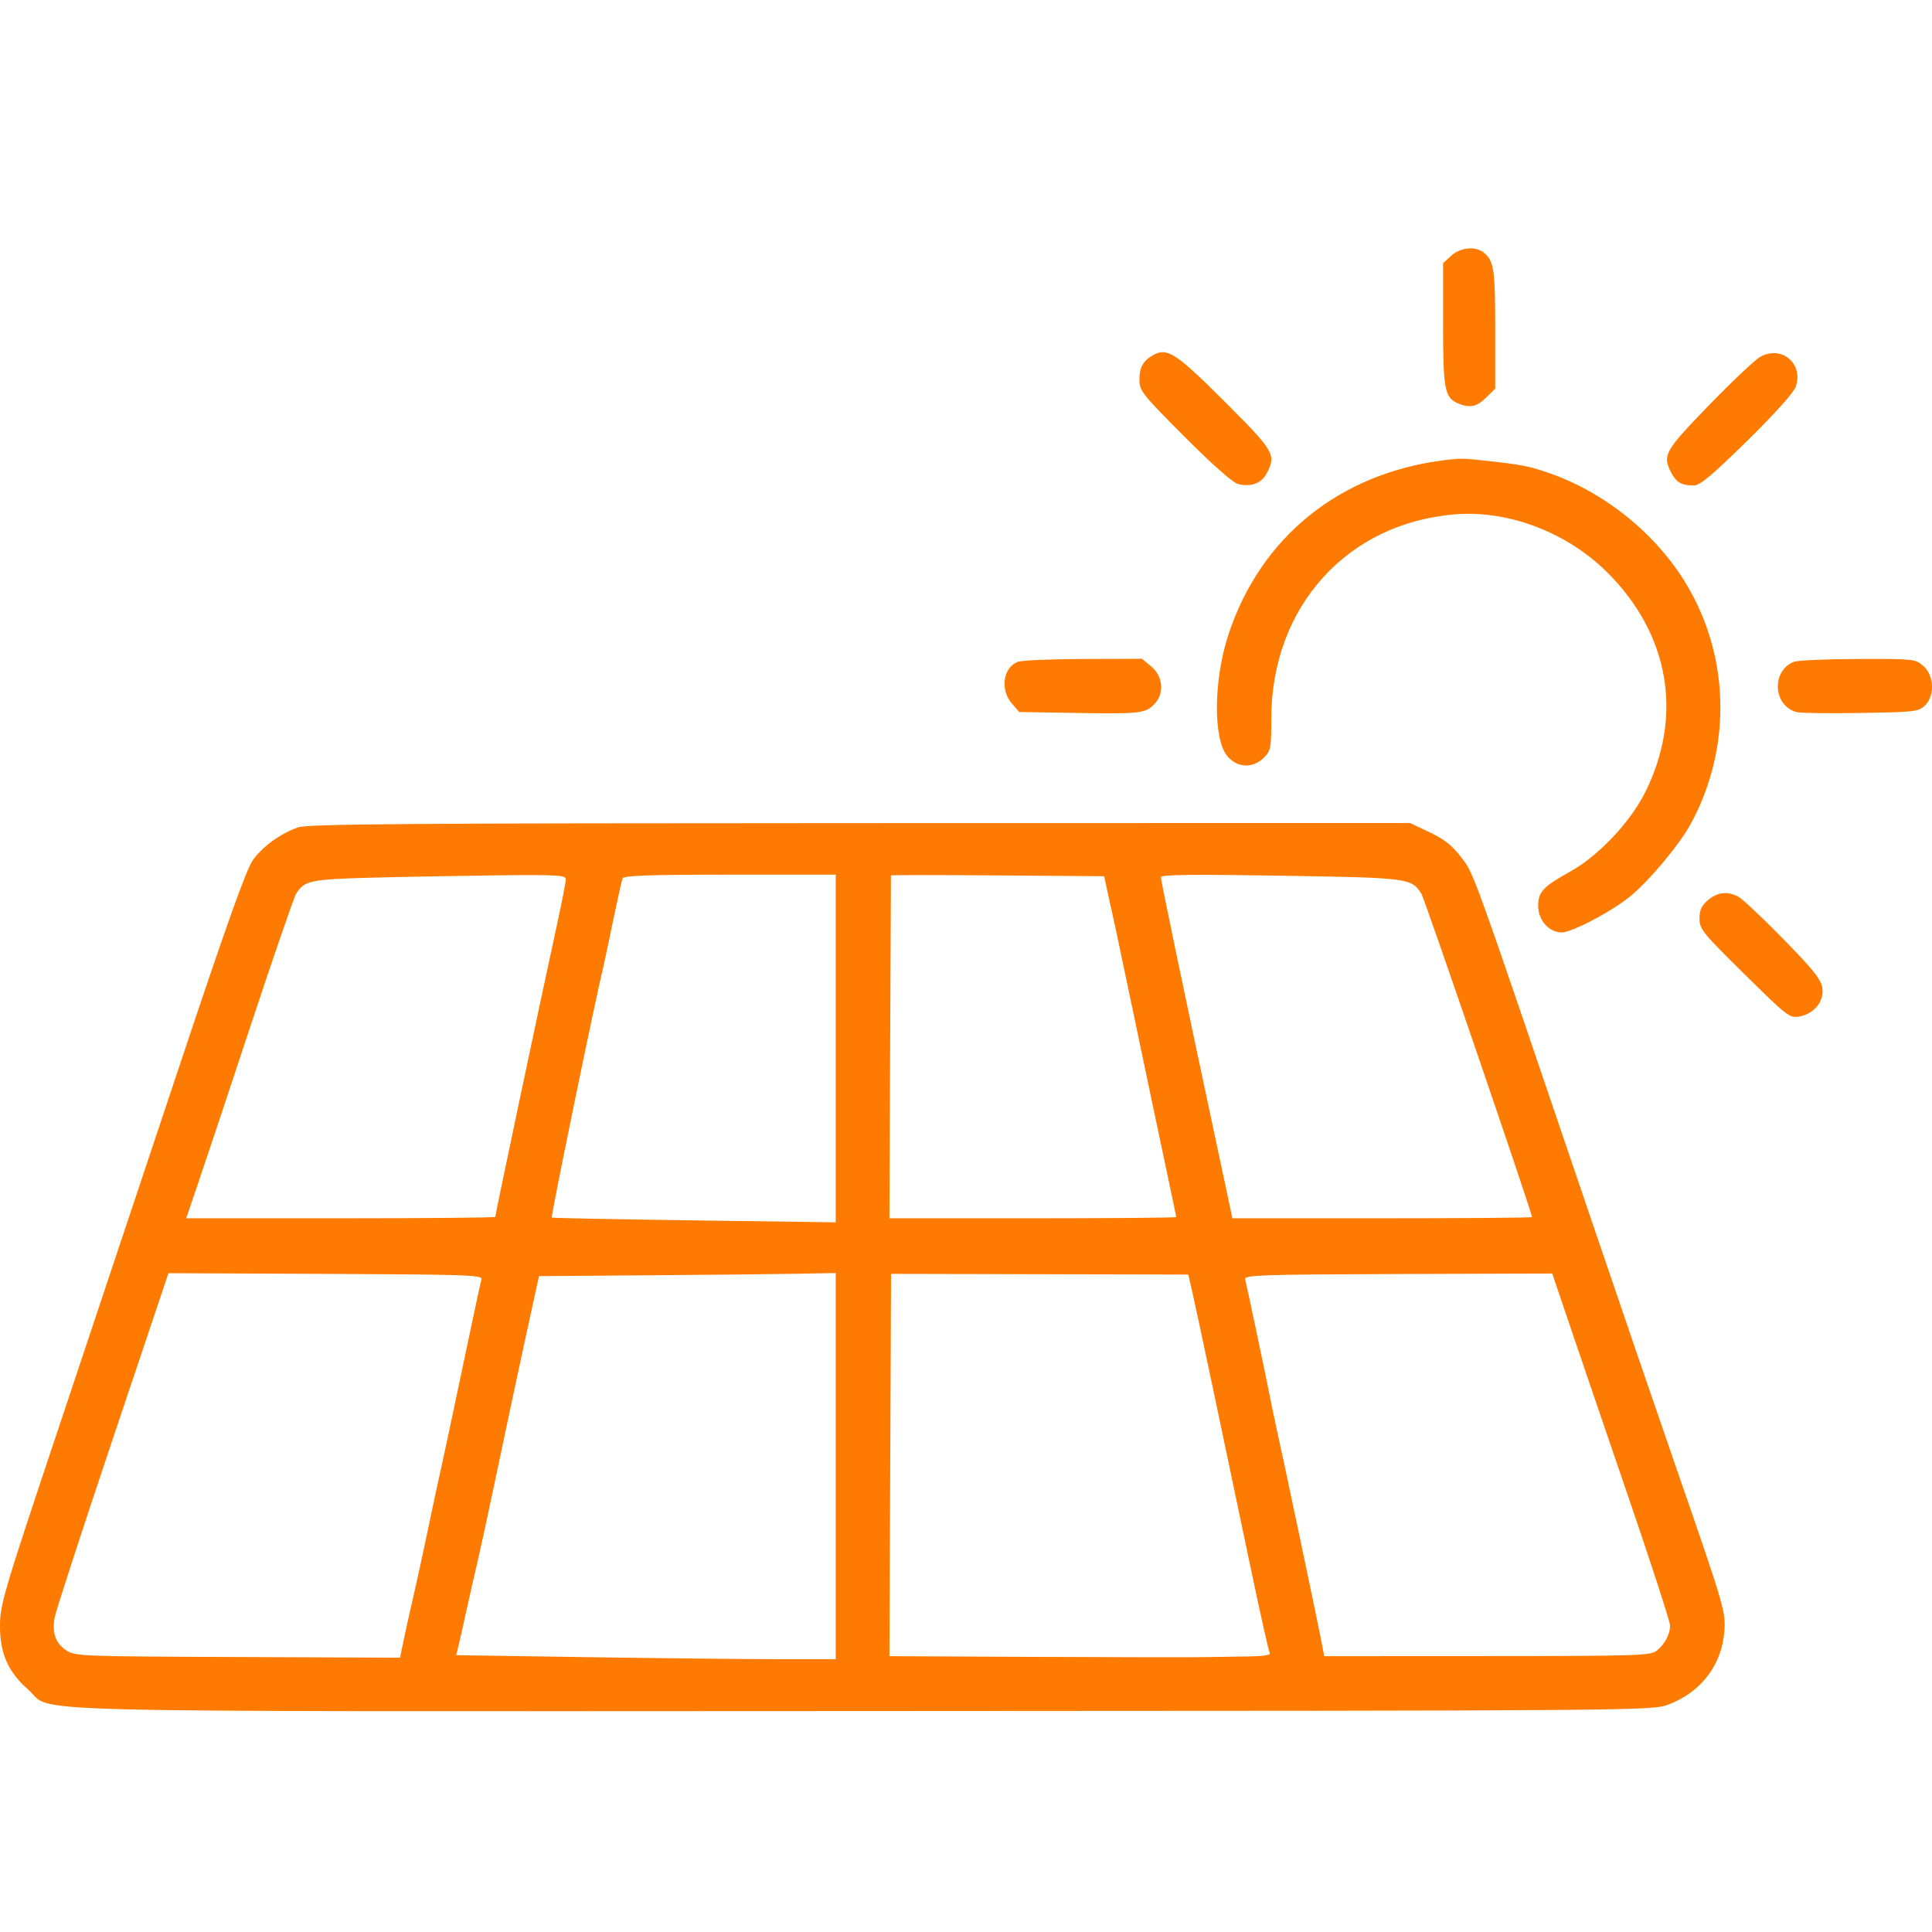 <svg width="70" height="70" viewBox="0 0 70 70" fill="none" xmlns="http://www.w3.org/2000/svg">
<path fill-rule="evenodd" clip-rule="evenodd" d="M52.579 9.266L52.285 9.536V11.74C52.285 14.084 52.341 14.394 52.802 14.603C53.235 14.798 53.502 14.747 53.849 14.403L54.174 14.081V11.917C54.174 9.73 54.128 9.433 53.739 9.137C53.442 8.911 52.9 8.971 52.579 9.266ZM41.783 12.865C41.417 13.07 41.283 13.311 41.283 13.759C41.283 14.159 41.38 14.282 42.922 15.827C43.957 16.864 44.674 17.496 44.867 17.541C45.334 17.651 45.706 17.51 45.893 17.153C46.247 16.473 46.18 16.358 44.367 14.546C42.612 12.792 42.287 12.581 41.783 12.865ZM63.774 12.931C63.583 13.039 62.745 13.831 61.912 14.69C60.302 16.352 60.223 16.495 60.56 17.141C60.738 17.482 60.932 17.589 61.371 17.589C61.593 17.589 62.035 17.22 63.305 15.971C64.326 14.967 64.995 14.22 65.067 14.003C65.347 13.164 64.542 12.497 63.774 12.931ZM52.34 16.672C48.54 17.142 45.666 19.463 44.506 22.998C43.967 24.64 43.95 26.786 44.472 27.401C44.831 27.824 45.393 27.847 45.788 27.455C46.043 27.203 46.061 27.108 46.061 26.04C46.061 21.982 48.819 18.932 52.758 18.633C54.672 18.488 56.776 19.294 58.222 20.727C60.479 22.963 60.995 25.916 59.615 28.693C59.07 29.787 57.919 31.009 56.897 31.575C55.914 32.121 55.73 32.316 55.73 32.817C55.73 33.342 56.123 33.785 56.586 33.783C56.957 33.781 58.37 33.039 59.046 32.492C59.75 31.922 60.865 30.587 61.276 29.821C62.734 27.109 62.679 23.84 61.132 21.22C60.026 19.348 58.115 17.805 56.041 17.11C55.372 16.886 55.104 16.834 53.952 16.706C52.993 16.6 52.932 16.599 52.34 16.672ZM36.872 23.98C36.342 24.192 36.23 24.991 36.661 25.488L36.929 25.797L39.014 25.832C41.317 25.87 41.508 25.847 41.835 25.5C42.193 25.119 42.139 24.505 41.719 24.154L41.377 23.869L39.246 23.876C38.074 23.88 37.006 23.927 36.872 23.98ZM64.994 23.979C64.167 24.309 64.245 25.589 65.104 25.803C65.244 25.838 66.292 25.851 67.432 25.832C69.407 25.799 69.517 25.786 69.754 25.55C70.113 25.194 70.073 24.457 69.676 24.117C69.398 23.878 69.309 23.869 67.309 23.876C66.167 23.88 65.125 23.926 64.994 23.979ZM10.799 29.977C10.158 30.204 9.533 30.655 9.169 31.153C8.928 31.482 8.217 33.474 6.485 38.67C5.19 42.557 3.201 48.515 2.067 51.908C0.138 57.676 0.003 58.131 4.86426e-05 58.904C-0.004 59.903 0.296 60.583 1.021 61.216C2.006 62.075 -0.716 62.005 31.275 61.994C59.347 61.984 59.858 61.98 60.428 61.768C61.611 61.329 62.373 60.347 62.474 59.131C62.534 58.406 62.481 58.224 60.73 53.175C60.047 51.206 58.698 47.264 57.731 44.416C53.271 31.279 53.415 31.681 52.947 31.067C52.618 30.634 52.333 30.409 51.798 30.155L51.086 29.819L31.154 29.823C14.678 29.827 11.148 29.854 10.799 29.977ZM13.444 31.8C11.249 31.859 11.028 31.906 10.729 32.381C10.654 32.499 9.917 34.636 9.092 37.129C8.267 39.622 7.401 42.22 7.168 42.901L6.746 44.141H12.345C15.425 44.141 17.945 44.118 17.945 44.09C17.945 43.998 19.491 36.673 20.22 33.316C20.374 32.604 20.501 31.946 20.501 31.854C20.501 31.709 20.177 31.691 18.028 31.715C16.668 31.731 14.605 31.769 13.444 31.8ZM22.554 31.829C22.526 31.905 22.374 32.587 22.217 33.344C22.06 34.101 21.913 34.795 21.891 34.886C21.564 36.237 19.952 44.074 19.992 44.114C20.011 44.133 22.333 44.179 25.153 44.217L30.28 44.287V37.989V31.691H26.443C23.474 31.691 22.594 31.723 22.554 31.829ZM32.28 31.718C32.279 31.733 32.267 34.535 32.252 37.944L32.225 44.141H37.421C40.278 44.141 42.616 44.121 42.616 44.096C42.616 44.071 42.438 43.216 42.22 42.195C42.002 41.175 41.524 38.902 41.157 37.145C40.79 35.388 40.467 33.851 40.439 33.73C40.412 33.608 40.303 33.113 40.197 32.628L40.004 31.747L36.142 31.718C34.018 31.702 32.28 31.702 32.28 31.718ZM42.06 31.785C42.06 31.908 42.923 36.036 44.083 41.469L44.653 44.141H50.081C53.065 44.141 55.508 44.121 55.508 44.097C55.508 43.942 51.618 32.57 51.502 32.386C51.142 31.815 51.055 31.803 46.403 31.728C43.158 31.675 42.06 31.69 42.06 31.785ZM61.882 32.614C61.65 32.811 61.576 32.974 61.576 33.283C61.576 33.663 61.691 33.805 63.204 35.295C64.771 36.839 64.846 36.897 65.199 36.829C65.741 36.726 66.104 36.267 66.025 35.784C65.975 35.478 65.68 35.112 64.597 34.007C63.846 33.241 63.117 32.556 62.976 32.484C62.585 32.283 62.219 32.326 61.882 32.614ZM4.072 52.176C2.956 55.502 2.013 58.398 1.978 58.612C1.886 59.171 2.006 59.517 2.38 59.781C2.701 60.008 2.815 60.013 8.601 60.037L14.495 60.061L14.619 59.455C14.687 59.121 14.841 58.427 14.962 57.912C15.082 57.397 15.331 56.257 15.514 55.378C15.697 54.5 15.866 53.706 15.889 53.616C15.95 53.373 16.53 50.654 16.993 48.438C17.215 47.377 17.419 46.435 17.446 46.344C17.49 46.199 16.804 46.176 11.8 46.155L6.103 46.13L4.072 52.176ZM23.543 46.206L19.528 46.237L19.462 46.538C19.426 46.704 19.218 47.658 19 48.658C18.782 49.658 18.358 51.645 18.059 53.074C17.76 54.504 17.417 56.09 17.297 56.6C17.177 57.11 16.993 57.923 16.887 58.408C16.782 58.893 16.658 59.443 16.612 59.63L16.527 59.97L21.366 60.043C24.027 60.083 27.122 60.116 28.243 60.116H30.28V53.12V46.124L28.919 46.15C28.17 46.164 25.751 46.19 23.543 46.206ZM32.255 53.08L32.225 60.006L37.504 60.032C40.407 60.046 43.158 60.05 43.616 60.041C44.075 60.032 44.815 60.021 45.262 60.015C45.768 60.009 46.049 59.964 46.007 59.897C45.969 59.837 45.671 58.51 45.344 56.95C44.208 51.523 43.38 47.607 43.218 46.895L43.055 46.179L37.669 46.167L32.284 46.155L32.255 53.08ZM45.112 46.344C45.162 46.52 45.933 50.176 46.018 50.641C46.046 50.792 46.171 51.387 46.296 51.963C46.422 52.539 46.54 53.084 46.559 53.176C46.578 53.267 46.846 54.531 47.153 55.985C47.461 57.439 47.773 58.938 47.846 59.317L47.98 60.006L53.883 60.003C59.309 60.001 59.806 59.985 60.023 59.81C60.319 59.573 60.509 59.214 60.509 58.893C60.509 58.758 59.828 56.661 58.996 54.231C58.164 51.802 57.204 48.988 56.862 47.978L56.24 46.142L50.652 46.16C45.745 46.177 45.071 46.199 45.112 46.344Z" fill="#FF7A00"/>
</svg>
